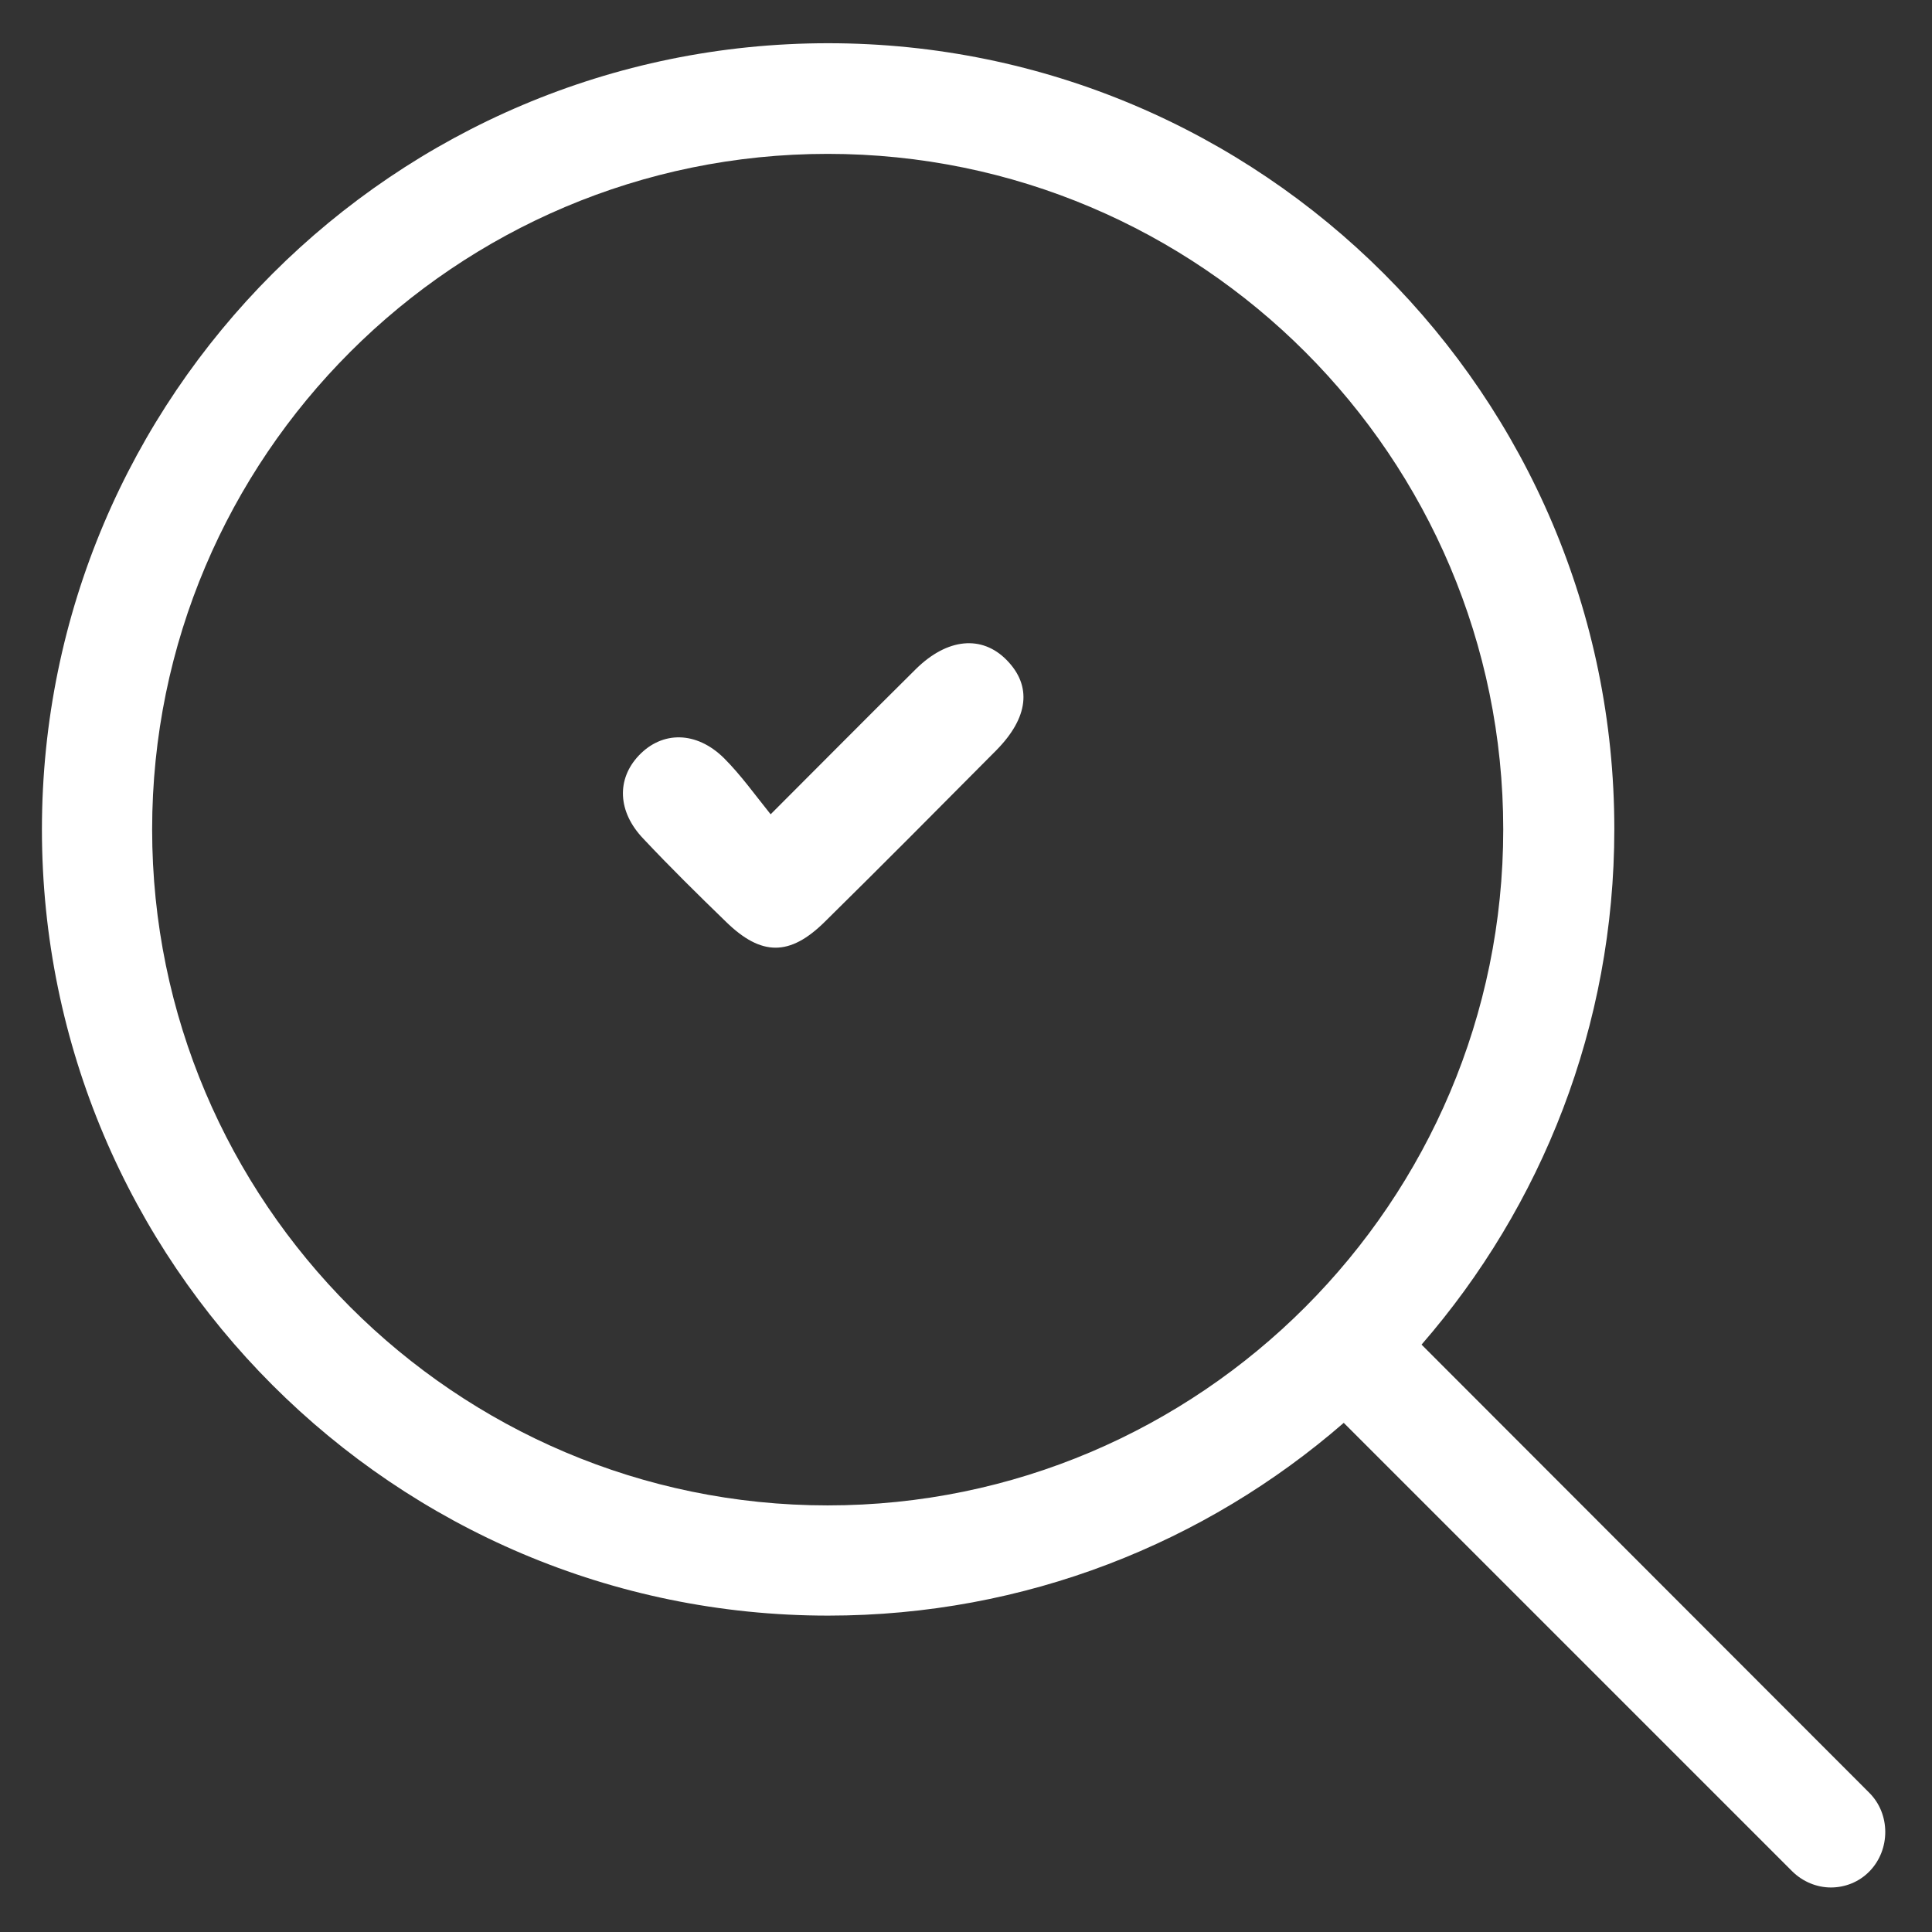 <svg xmlns="http://www.w3.org/2000/svg" xmlns:xlink="http://www.w3.org/1999/xlink" id="Layer_1" x="0px" y="0px" viewBox="0 0 447 447" style="enable-background:new 0 0 447 447;" xml:space="preserve"><rect x="0" y="0" width="447" height="447" fill="#333333" stroke="none"/><style type="text/css">	.st0{fill:#FFFFFF;}</style><g id="XMLID_00000070108024602269187890000006996625978269013653_">	<path id="XMLID_00000143616429211750274030000016772292149813550009_" class="st0" d="M432.5,414.8L328.9,311.1  c27.8-32,44.6-73.7,44.6-119.3C373.5,91.5,291.9,10,191.6,10S9.7,91.6,9.7,191.9s81.6,181.9,181.9,181.9  c45.6,0,87.3-16.8,119.3-44.6l103.7,103.7c2.5,2.5,5.8,3.8,9,3.8s6.5-1.2,9-3.8C437.4,427.9,437.4,419.7,432.5,414.8z M35.2,191.9  c0-86.3,70.2-156.3,156.3-156.3c86.3,0,156.3,70.2,156.3,156.3c0,86.2-70.1,156.4-156.3,156.4C105.4,348.3,35.2,278.1,35.2,191.9z"></path></g><path class="st0" d="M178.3,188.4c12.2-12.2,22.8-22.9,33.6-33.6c7.3-7.2,15.3-7.9,21-2.1c5.9,6,5.1,13.3-2.4,20.9 c-13.2,13.3-26.4,26.6-39.7,39.7c-8.1,8-14.7,7.9-22.8,0c-6.5-6.3-13-12.7-19.2-19.3c-5.9-6.2-6.2-13.7-1-19.2 c5.4-5.7,13.3-5.7,19.7,0.6C171.4,179.3,174.6,183.8,178.3,188.4z"></path></svg>